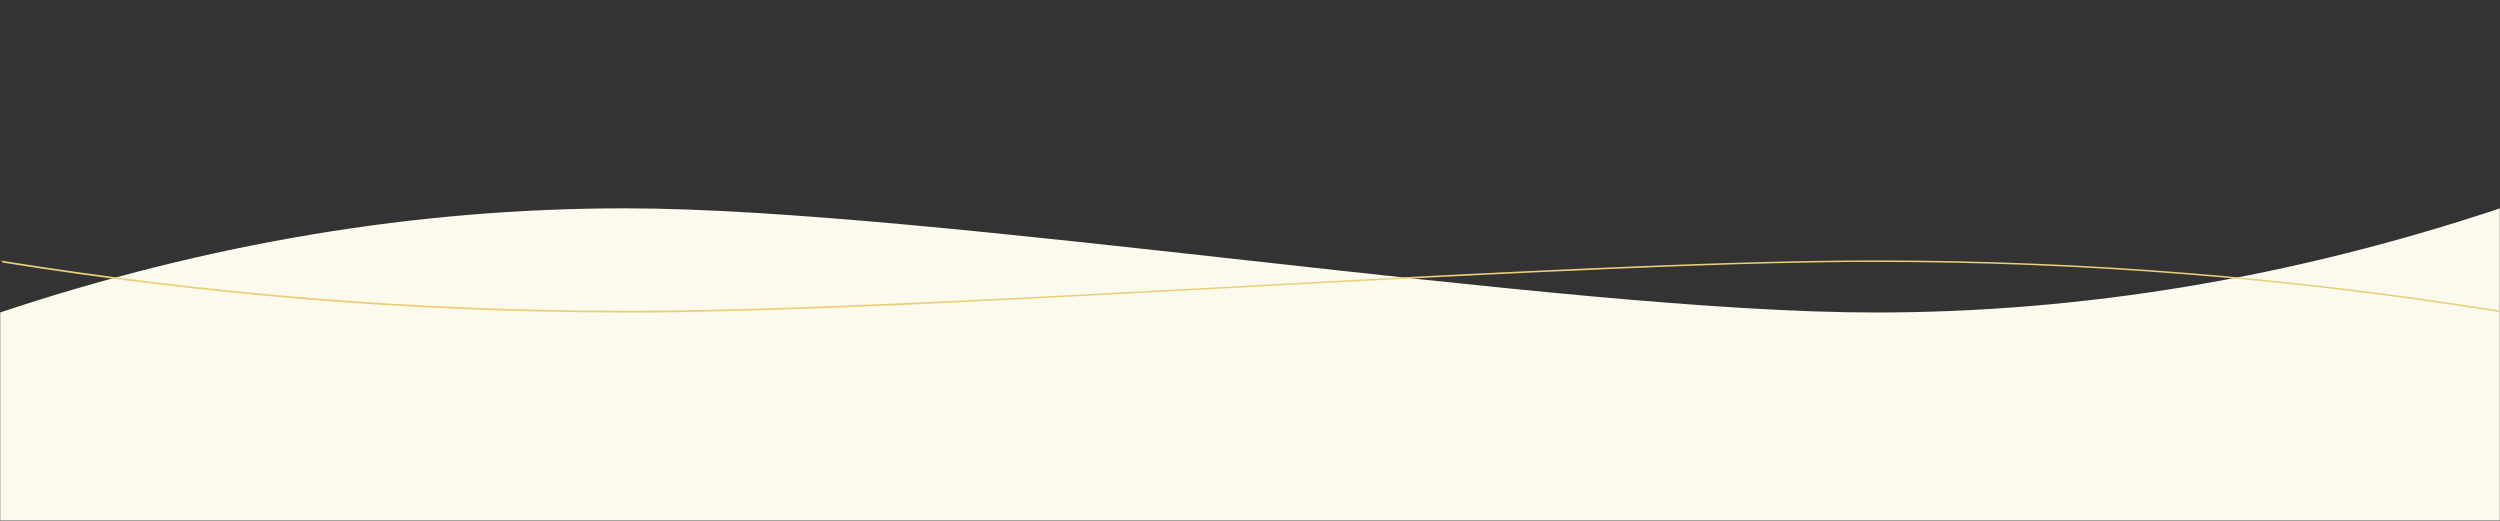 <svg width="1440" height="300" xmlns="http://www.w3.org/2000/svg" xmlns:xlink="http://www.w3.org/1999/xlink"><rect width="100%" height="100%" fill="#333333" stroke="none"/><defs><path id="a" d="M0 0h1440v300H0z"/></defs><g fill="none" fill-rule="evenodd"><mask id="b" fill="#fff"><use xlink:href="#a"/></mask><path d="M0 180c120-40 240-60 360-60 177.57 0 539.071 60 720 60 119.876 0 239.876-20 360-60v1260c-238.922 0-600 60-960 60-160 0-320-20-480-60V180z" fill="#FCF9ED" mask="url(#b)"/><g mask="url(#b)" fill="#EACF78" fill-rule="nonzero"><path d="M1084.2 150.006c117.532.197 235.063 9.652 352.595 28.366l3.205.512-.935.793-2.174-.363c-118.97-18.955-237.733-28.44-356.366-28.44h-14.405l-5.415.077-4.117.077h-2.816l-17.382.306-4.497.077-6.1.153-4.647.077-4.73.153-6.4.153-6.554.154-6.634.23-6.784.23-8.613.306-5.257.154-8.92.306-5.489.23-9.299.383-7.545.307-9.604.383-5.868.23-9.987.46-9.68.46-21.493.92-12.501.613-17.835.843-13.644.69-12.576.613-13.34.69-18.368.92-39.33 2.07-64.253 3.448-44.054 2.376-33.08 1.763-17.834.92-17.912.92-15.32.766-12.043.613-16.157.767-11.128.536-11.661.537-6.02.23-9.832.383-9.604.383-9.375.383-7.394.307-7.238.23-8.842.306-5.182.154-6.86.23-6.708.23-4.954.153-6.477.153-4.803.153-9.374.23-6.097.154-8.918.23-5.79.076-8.461.153h-2.74l-4.12.077h-21.87l-3.75-.008c-116.238-.348-232.733-9.83-349.412-28.425l-1.74-.293-1.01-1.166L0 150c120.211 19.317 240.27 28.975 360.176 28.975l5.545-.008 3.758-.015 3.81-.022 3.86-.03 3.914-.036 3.967-.044 4.021-.052 4.077-.06 6.22-.102 6.351-.12 6.484-.135 6.62-.153 4.49-.111 6.854-.181 6.998-.198 7.146-.214 4.847-.153 7.399-.243 7.555-.26 7.714-.276 7.877-.293 8.042-.311 5.455-.216 8.325-.34 5.646-.235 5.725-.243 8.735-.379 8.917-.396 9.102-.413 9.289-.43 9.48-.447 9.673-.465 13.205-.646 17.01-.851 17.585-.9 7.197-.373 31.335-1.66.45-.026 16.005-.843 16.082-.843 56.403-3.066 24.161-1.303 32.012-1.686 15.93-.843 18.34-.93 14.197-.707 13.785-.675 13.384-.644 9.78-.461 12.707-.588 12.335-.556 9.014-.396 11.71-.502 5.725-.239 8.43-.344 8.245-.326 5.395-.208 5.317-.2 7.83-.287 7.658-.269 5.013-.17 7.385-.24 7.226-.223 7.071-.207 4.63-.128 6.825-.178 6.682-.162 6.545-.145 4.288-.087 6.325-.117 4.146-.07 6.117-.089 4.012-.05 5.922-.063 3.886-.032 3.838-.026 5.67-.024 3.723-.007 5.597.002z"/></g></g></svg>